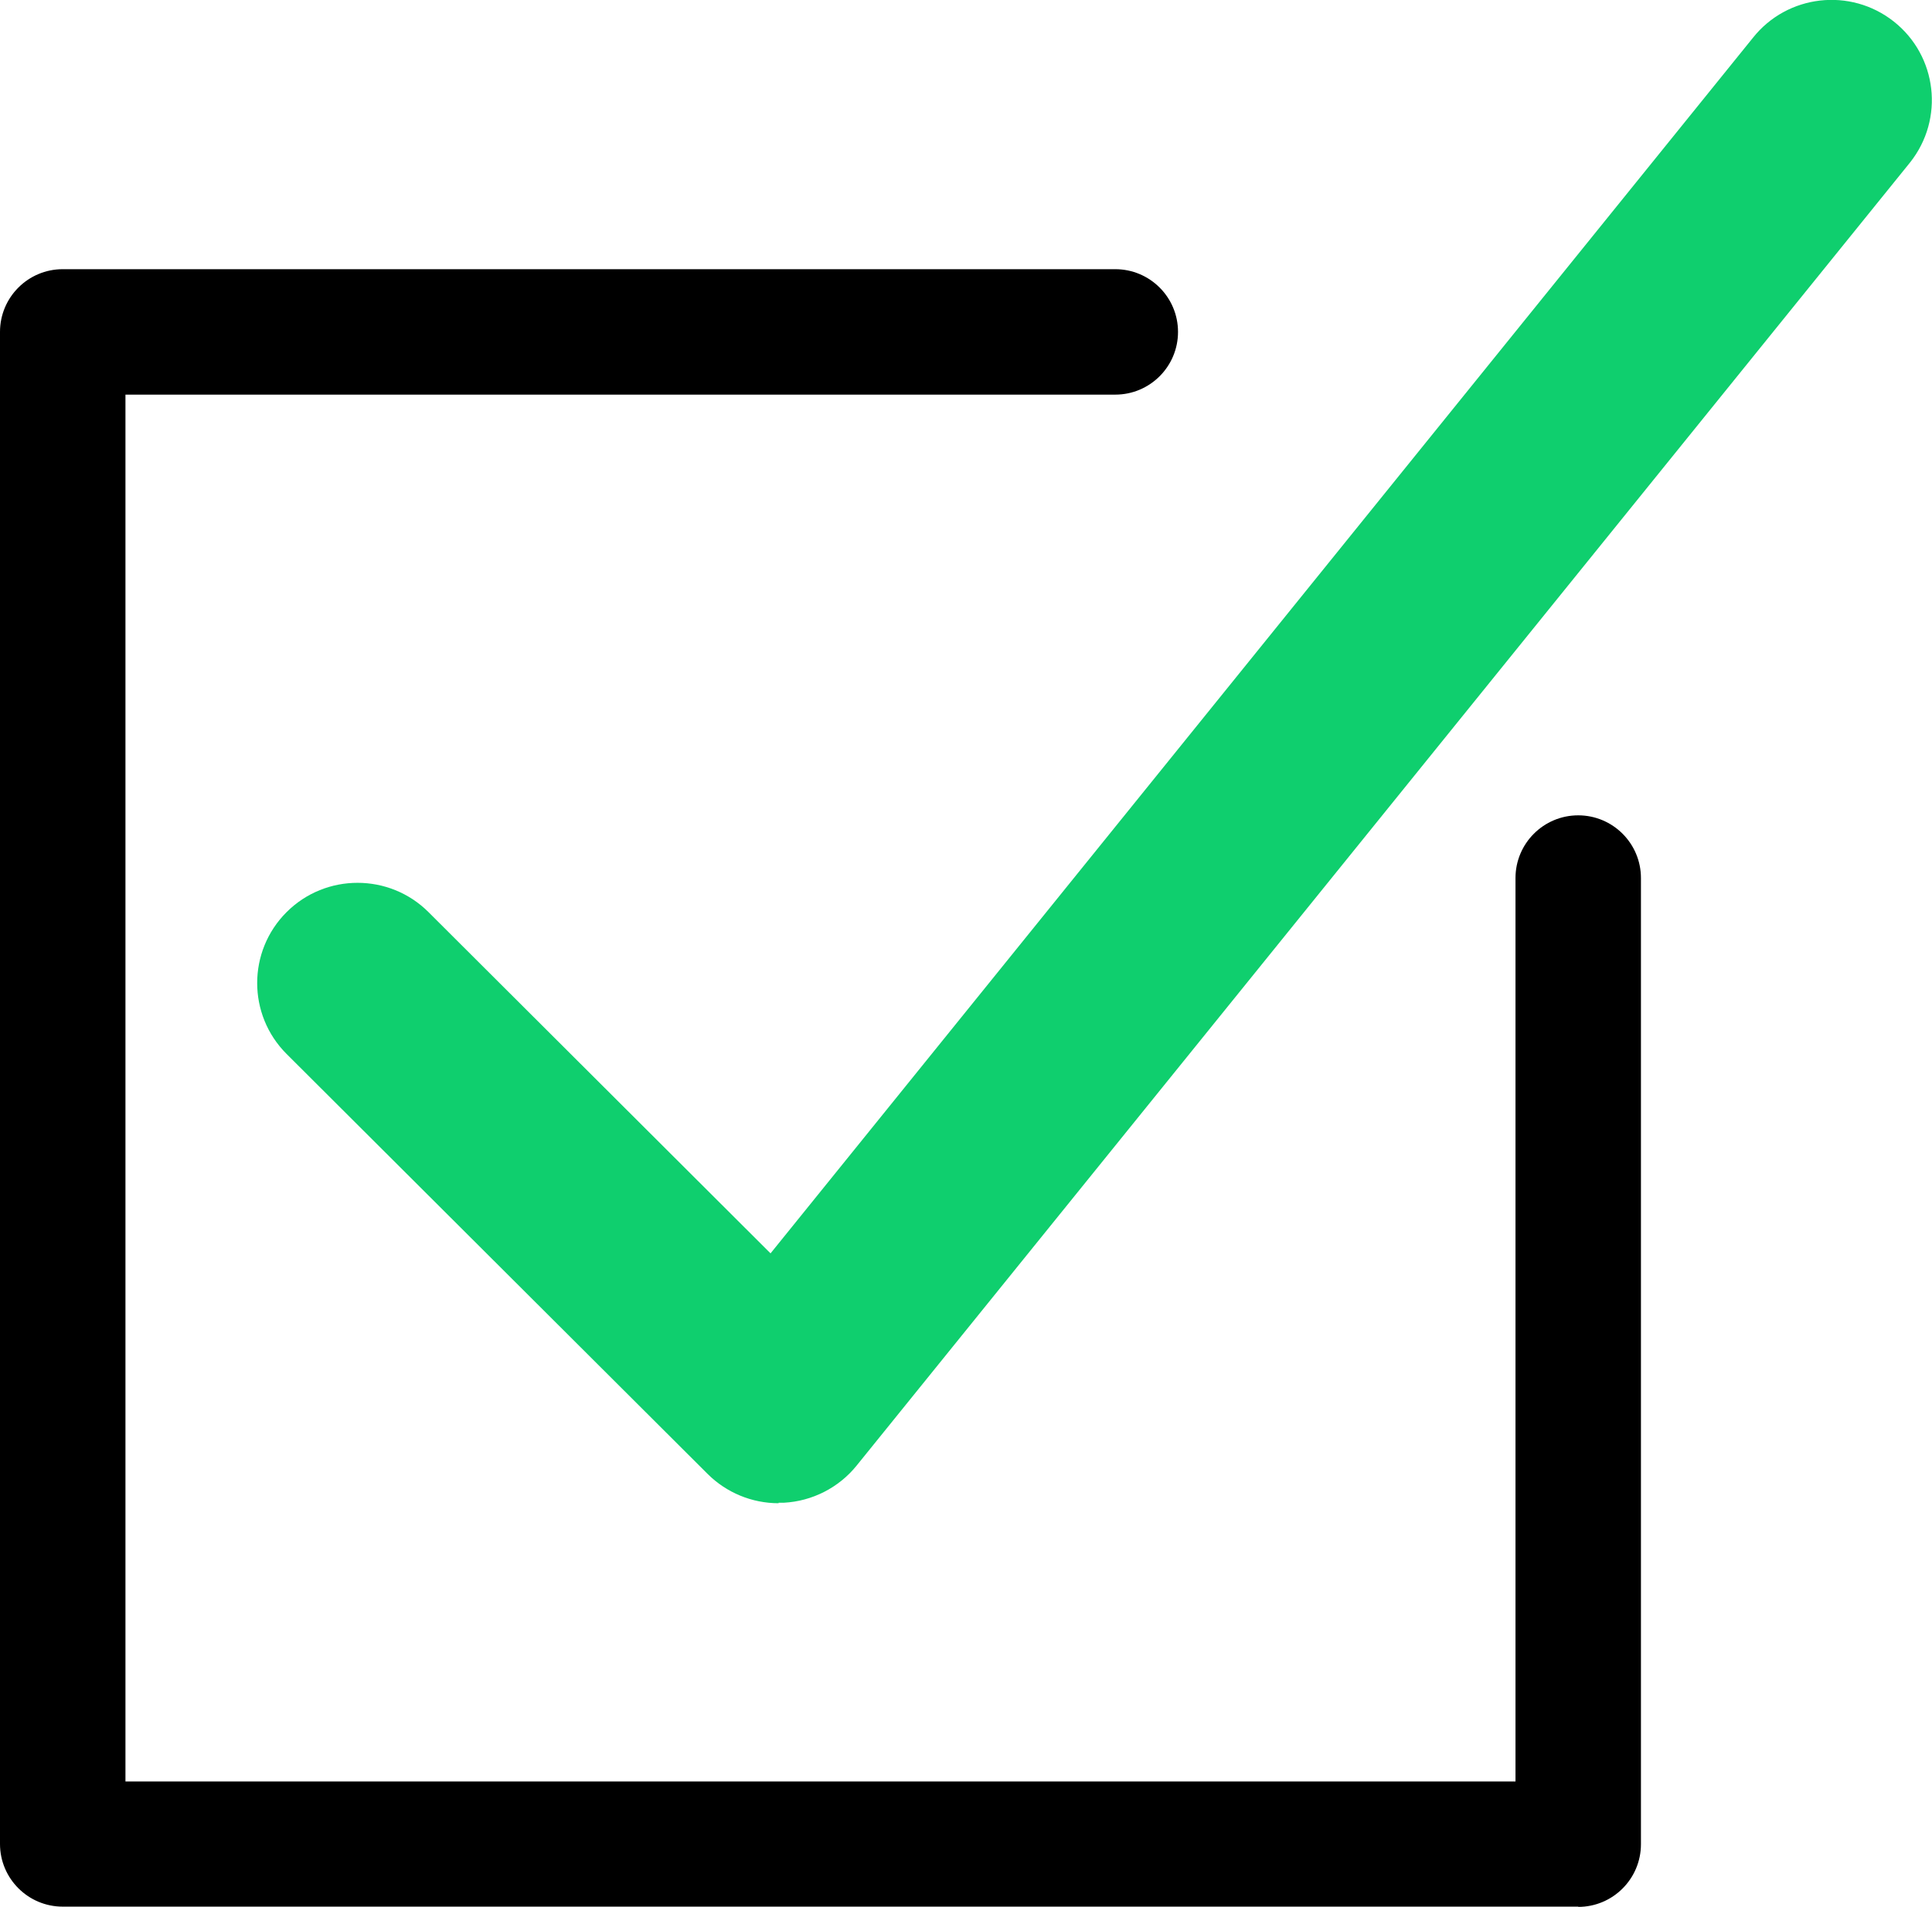 <svg xmlns="http://www.w3.org/2000/svg" width="77" height="76" viewBox="0 0 77 76">
  <path fill="#0fcf6e" d="m31.03,59.92c-1.06,0-2.08-.42-2.83-1.17l-16.78-16.74c-1.56-1.56-1.56-4.09,0-5.65,1.56-1.56,4.1-1.56,5.66,0h0l13.63,13.6L69.86,1.51c1.37-1.73,3.89-2.02,5.62-.65,1.73,1.37,2.02,3.88.65,5.61-.01.02-.03.03-.04.05l-41.95,51.9c-.71.88-1.77,1.42-2.9,1.48-.07,0-.14,0-.21,0Z"/>
  <path d="m62.91,76H2.5c-1.38,0-2.5-1.12-2.5-2.5V13.23c0-1.38,1.12-2.5,2.5-2.5h41.95c1.38,0,2.5,1.12,2.5,2.5s-1.12,2.5-2.5,2.5H5v55.28h55.4v-36.01c0-1.38,1.12-2.5,2.5-2.5s2.5,1.12,2.5,2.5v38.51c0,1.38-1.12,2.5-2.5,2.5Z"/>
</svg>